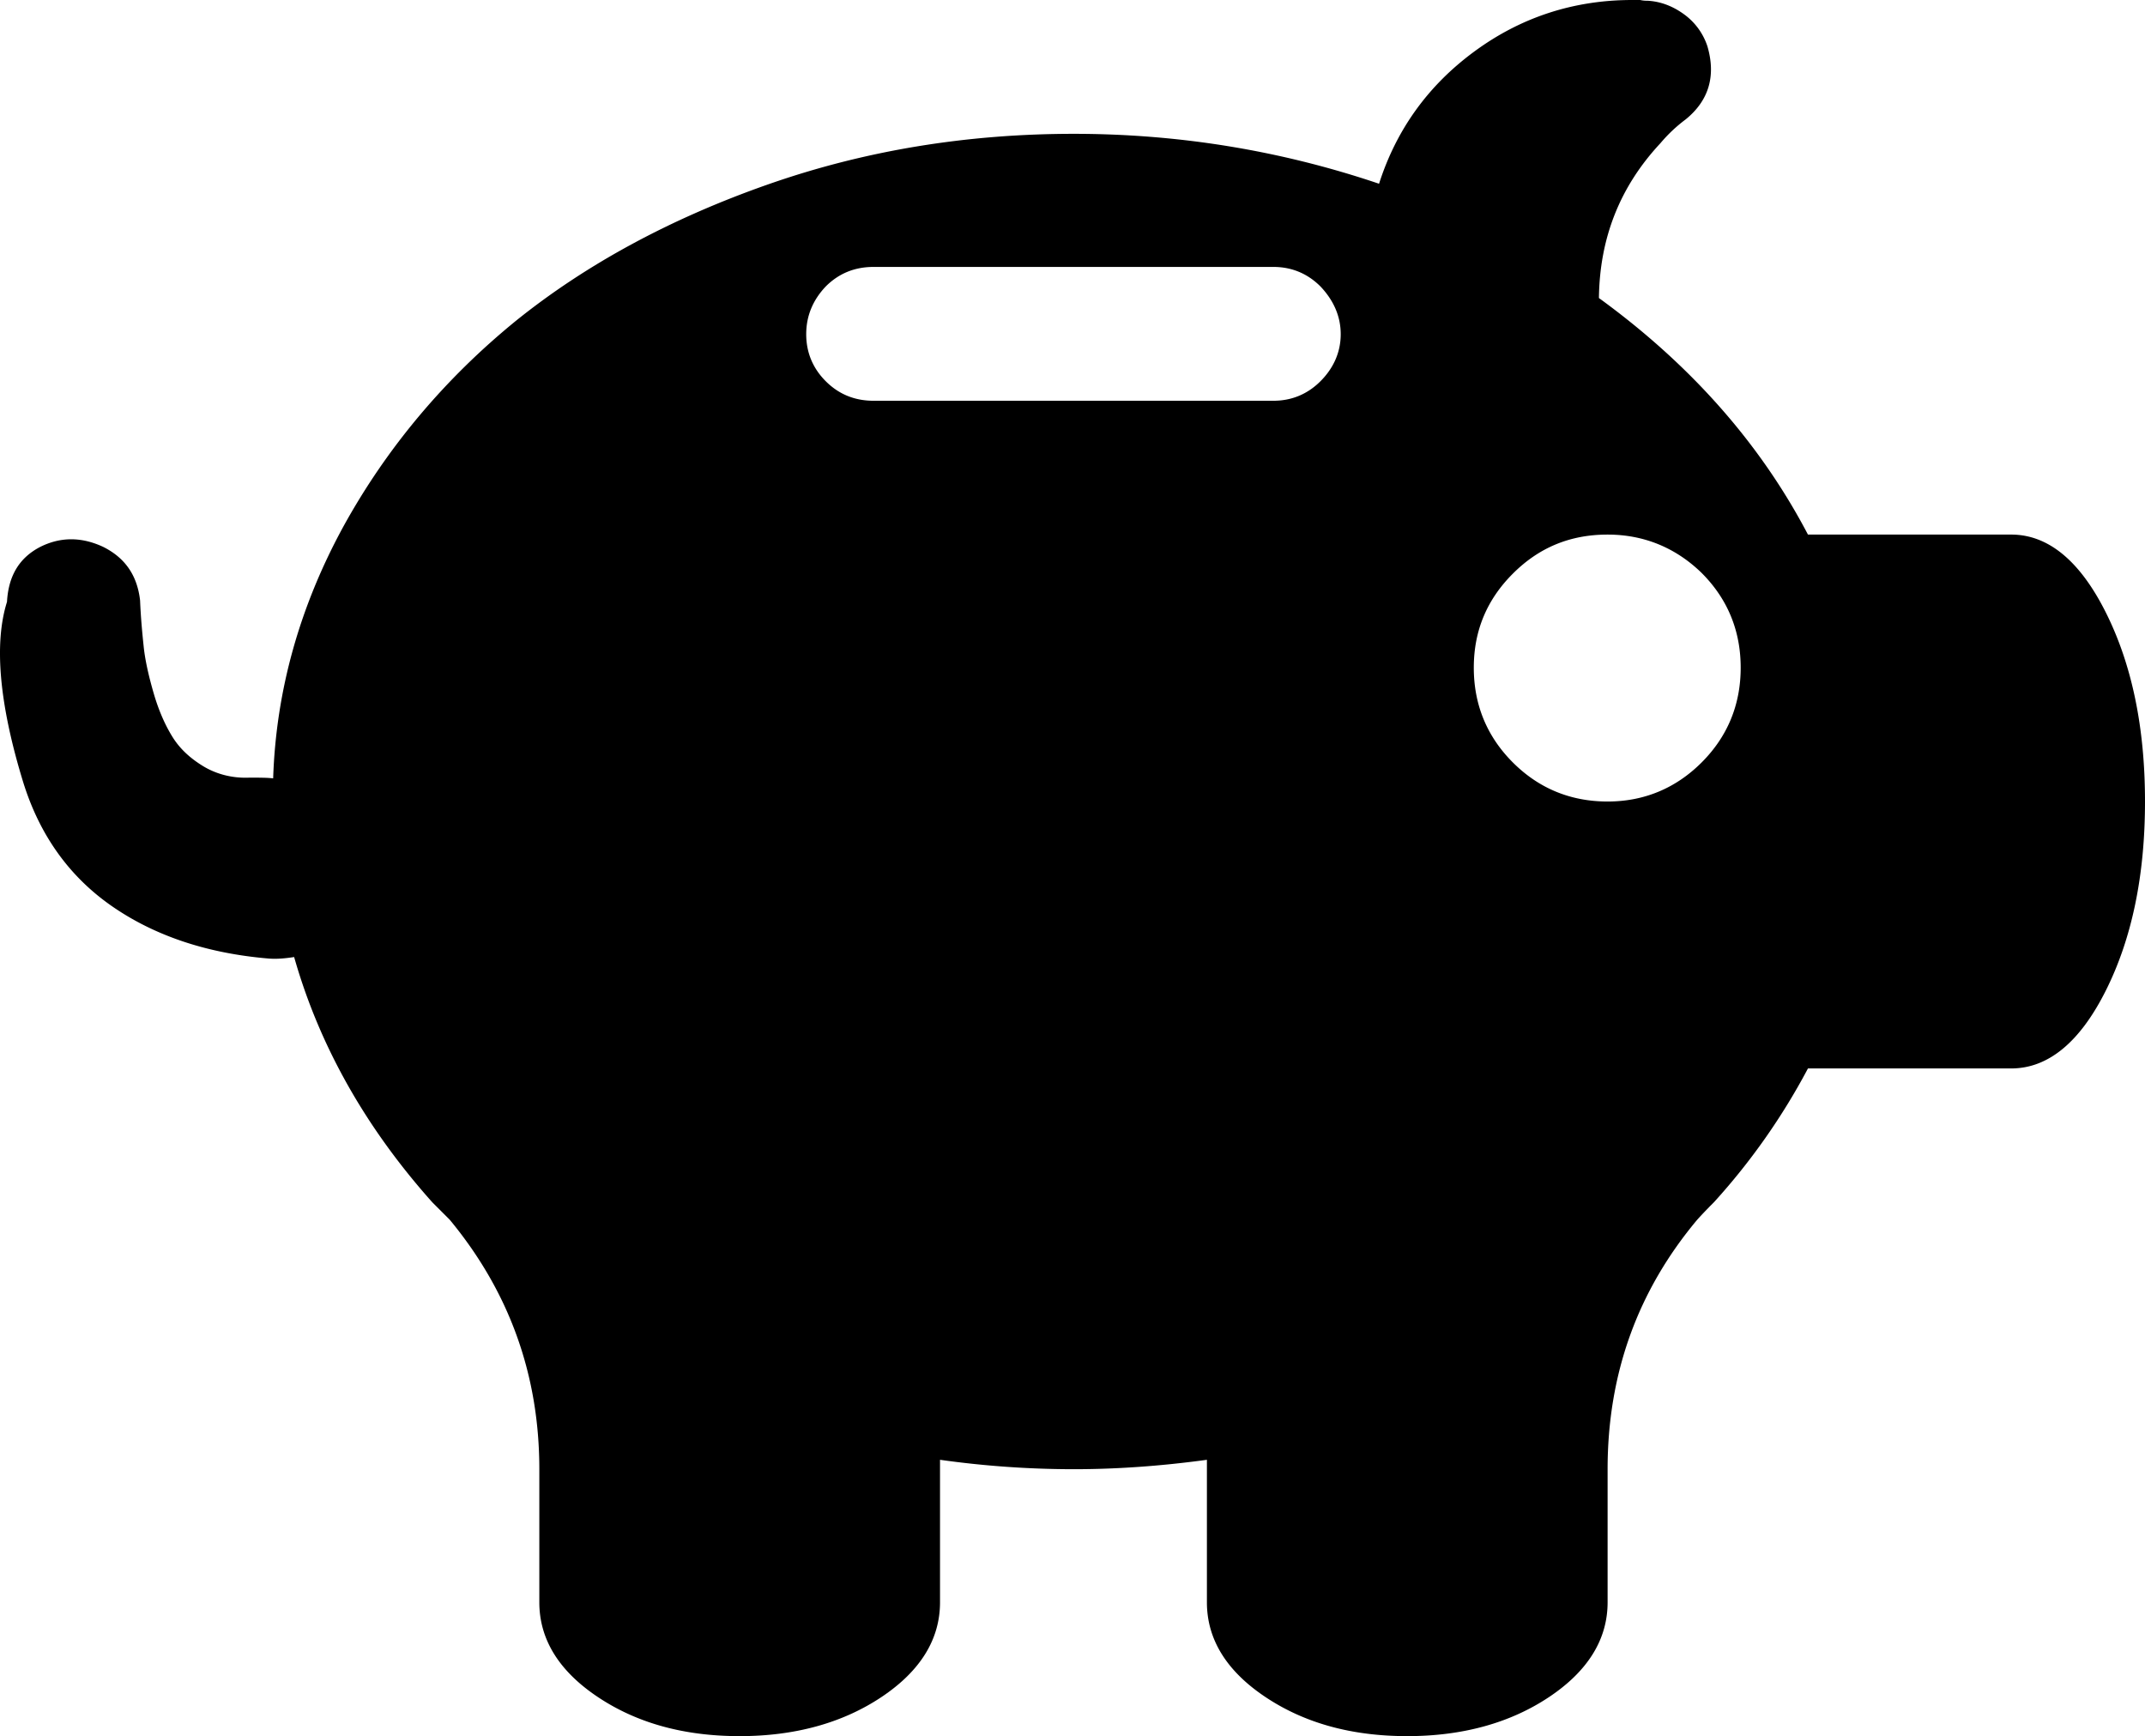 <?xml version="1.0" encoding="UTF-8"?>
<svg xmlns="http://www.w3.org/2000/svg" viewBox="0 0 2965.67 2400">
  <title>Element 52</title>
  <g id="Ebene_2" data-name="Ebene 2">
    <g id="Ebene_20" data-name="Ebene 20">
      <path d="M2037.67,923c0-51,18-94,54-130s79-54,131-54c50,0,94,18,130,53,36,36,54,80,54,131s-18,95-54,131-80,54-130,54c-51,0-95-18-131-54S2037.67,974,2037.67,923Zm-830-554h553c25,0,47,9,65,27,18,19,28,41,28,66s-10,47-28,65-40,27-65,27h-553q-39,0-66-27c-18-18-27-40-27-65s9-47,27-66Q1168.67,369,1207.67,369Zm1003,43c1-83,29-154,85-214a209.13,209.13,0,0,1,35-33c32-26,42-60,30-101a88.72,88.72,0,0,0-32-44c-15-11-32-18-51-19a41.42,41.42,0,0,1-10-1h-11c-81,0-154,24-218,71s-108,108-132,183c-136-46-277-69-422-69-148,0-289,23-423,70s-251,110-349,189c-98,80-178,175-238,284-60,110-93,226-97,348-8-1-19-1-33-1-24,1-46-5-64-16s-32-24-42-40-19-36-26-60-12-46-14-65-4-40-5-64c-4-35-21-59-51-74q-45-21-87,0c-29,15-44,40-46,76-18,57-11,140,22,248,23,75,65,133,125,174s132,64,214,71c11,1,23,0,36-2,35,123,99,236,191,339l24,24c82,99,124,214,124,345v184c0,51,27,95,81,131s119,54,196,54c76,0,142-18,196-54s81-80,81-131V2018a1329.8,1329.8,0,0,0,185,13c57,0,118-4,184-13v197c0,51,27,95,81,131s119,54,196,54c76,0,142-18,196-54s81-80,81-131V2031c0-131,41-246,124-345,10-11,18-19,23-24a903.78,903.78,0,0,0,130-185h281c51,0,95-36,131-108s54-159,54-261-18-189-54-261-80-108-131-108h-281Q2400.67,550,2210.67,412Z"></path>
    </g>
  </g>
</svg>
